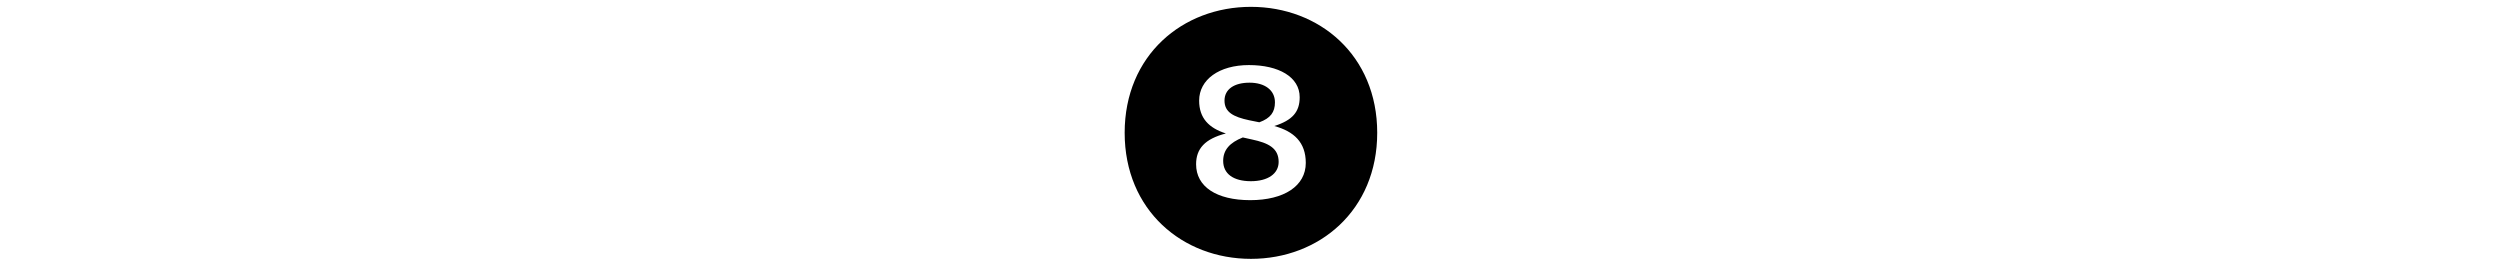 <?xml version="1.0"?>
<svg xmlns="http://www.w3.org/2000/svg" id="Ebene_1" data-name="Ebene 1" viewBox="0 0 960 100" width="600" height="63"><title>08</title><path d="M431.87,50.59c0-29.77,22.23-48.36,48.49-48.36s48.49,18.59,48.49,48.36S506.62,99,480.36,99,431.87,80.36,431.87,50.59Zm69.55,11.57c0-7.93-4.55-12.09-12.09-14.17,7-2.21,9.75-5.46,9.75-11.05,0-7.8-8.06-12.35-19.5-12.35s-19.11,5.59-19.11,13.65c0,6.76,3.77,10.53,10.27,12.61-8.06,2.08-11.44,5.85-11.44,11.83,0,8.58,7.8,13.78,20.8,13.78S501.42,71,501.42,62.16Zm-31.72-.78c0-4.16,2.47-7,7.54-9l3.51.78C487,54.49,491,56.44,491,61.77c0,4.55-4.16,7.41-10.66,7.41C473.6,69.18,469.7,66.32,469.7,61.38Zm10-15.6c-6.11-1.3-9.49-3.12-9.49-7.54s3.77-6.89,9.62-6.89,9.75,2.86,9.75,7.54c0,3.77-1.69,6.11-6,7.67Z"/></svg>
